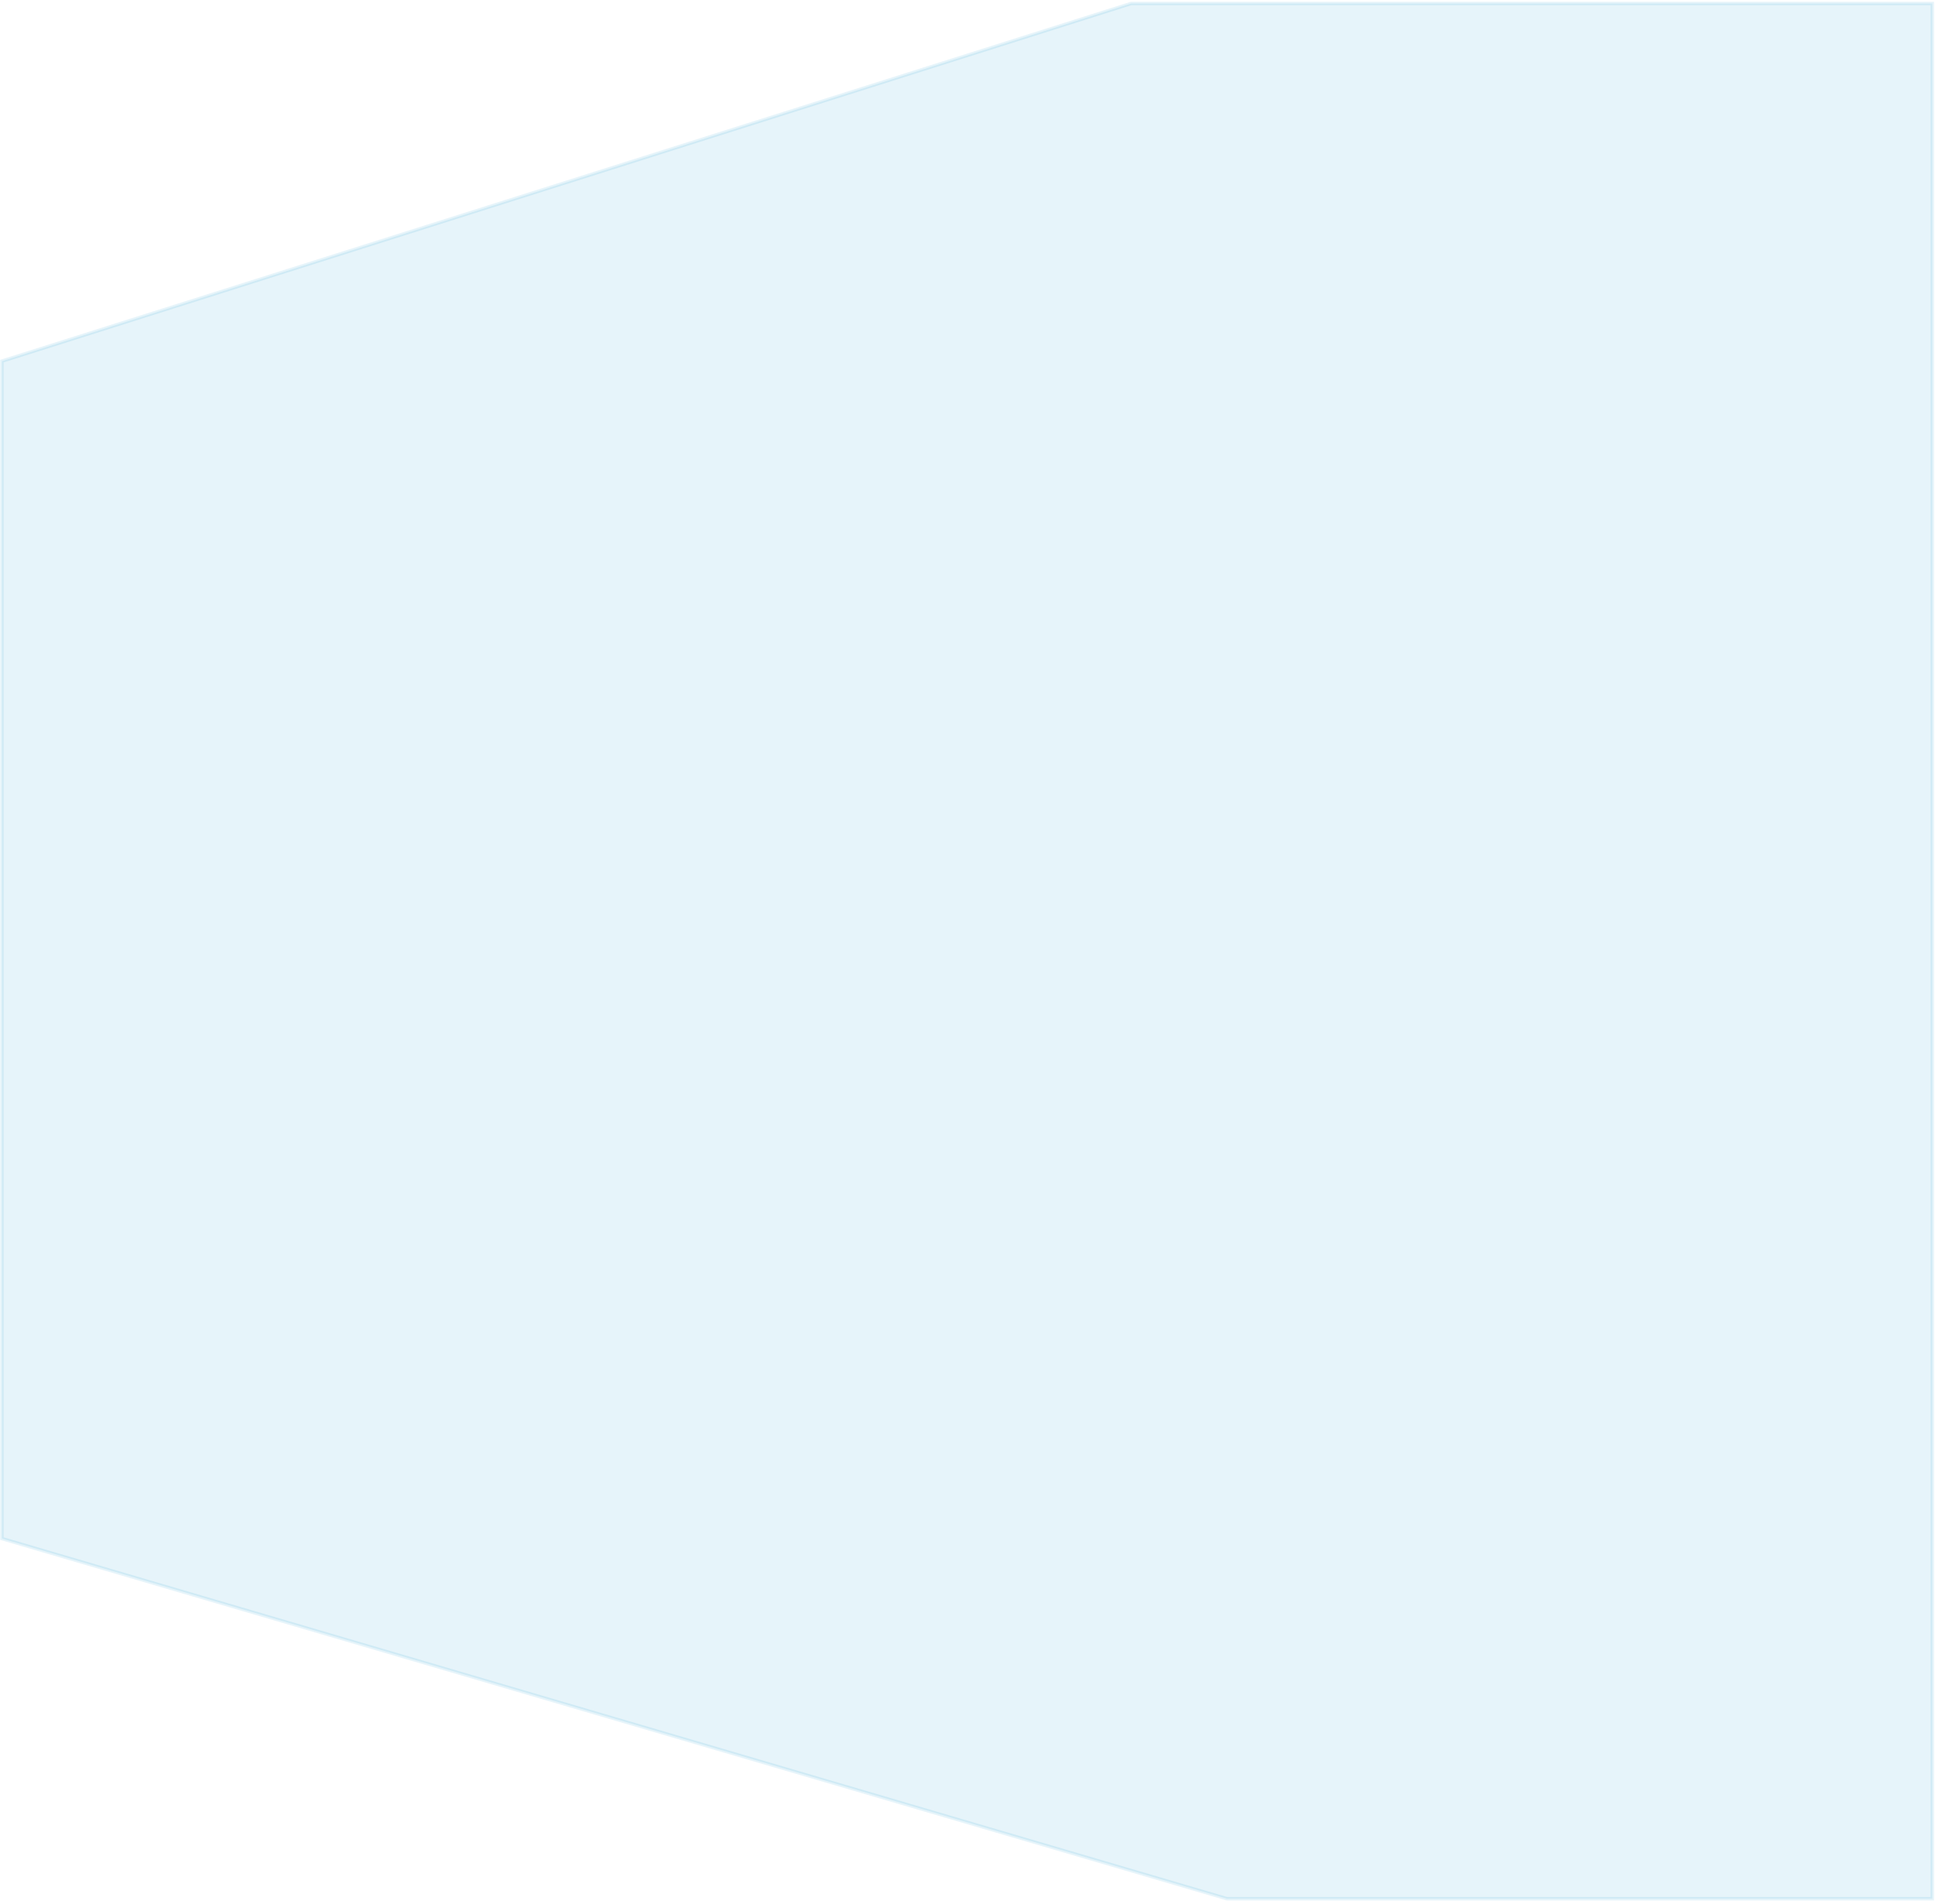 <svg width="560" height="551" viewBox="0 0 560 551" fill="none" xmlns="http://www.w3.org/2000/svg">
<path opacity="0.1" d="M559.217 1.006V549.511H355.085L0.555 445.282V104.519L327.36 1.006L559.217 1.006Z" fill="#0091CF" stroke="#0091CF"/>
</svg>
